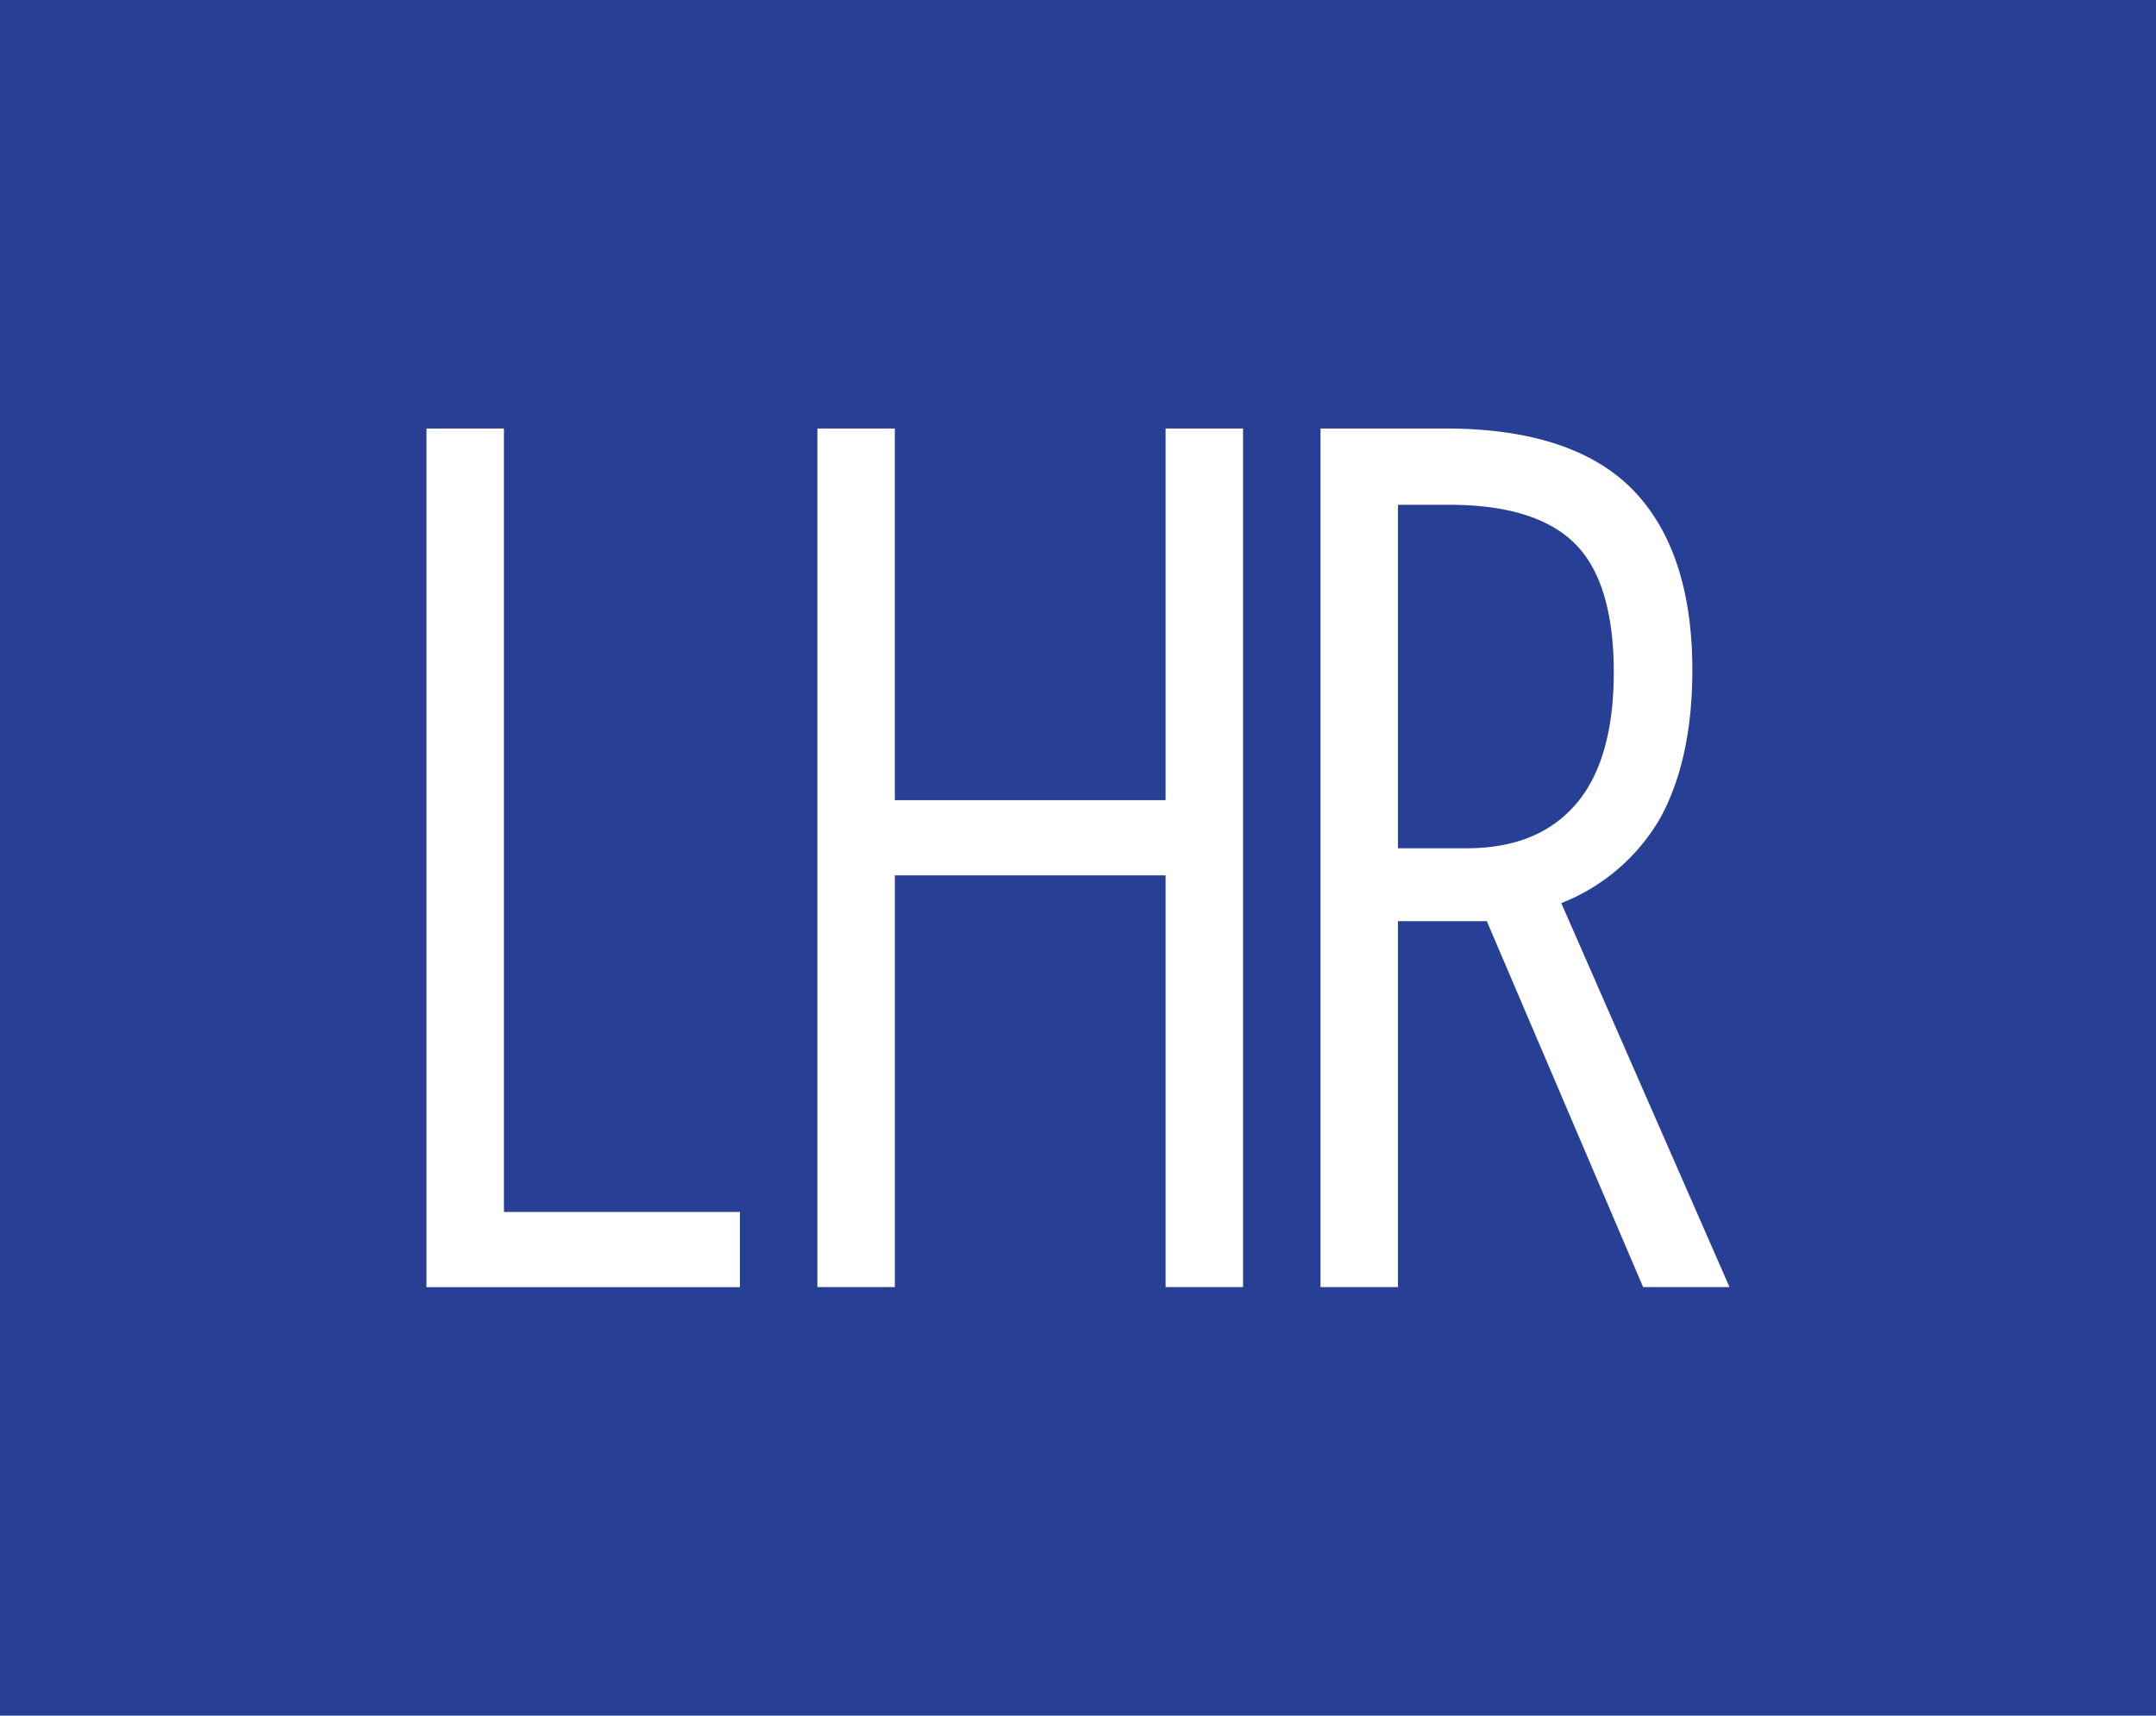 <svg xmlns="http://www.w3.org/2000/svg" xmlns:xlink="http://www.w3.org/1999/xlink" id="Gruppe_97" data-name="Gruppe 97" width="240" height="191" viewBox="0 0 240 191"><defs><clipPath id="clip-path"><rect id="Rechteck_2" data-name="Rechteck 2" width="145.049" height="95.586" fill="none"></rect></clipPath></defs><rect id="Rechteck_3" data-name="Rechteck 3" width="240" height="191" fill="#273f94"></rect><g id="Gruppe_2" data-name="Gruppe 2" transform="translate(47.475 47.707)"><g id="Gruppe_1" data-name="Gruppe 1" transform="translate(0 0)" clip-path="url(#clip-path)"><path id="Pfad_1" data-name="Pfad 1" d="M66.685,27.136c0,6.558-1.444,11.528-4.295,14.773s-6.835,4.824-12.18,4.824H42.663V8.493h5.762c6.359,0,11.045,1.45,13.925,4.309s4.336,7.68,4.336,14.334m-5.844,25.7a21.973,21.973,0,0,0,11-9.437c2.383-4.324,3.59-9.879,3.59-16.512,0-8.826-2.239-15.583-6.651-20.088S57.362,0,47.981,0H34.041V95.586h8.622V54.846h9.89l17.4,40.74H79.57Z" transform="translate(65.48 -0.001)" fill="#fff"></path><path id="Pfad_2" data-name="Pfad 2" d="M53.647,0V41.377H23.505V0H14.884V95.586h8.622V49.744H53.647V95.586h8.622V0Z" transform="translate(28.629 -0.001)" fill="#fff"></path><path id="Pfad_3" data-name="Pfad 3" d="M8.622,87.219V0H0V95.586H34.89V87.219Z" transform="translate(0 0)" fill="#fff"></path></g></g></svg>